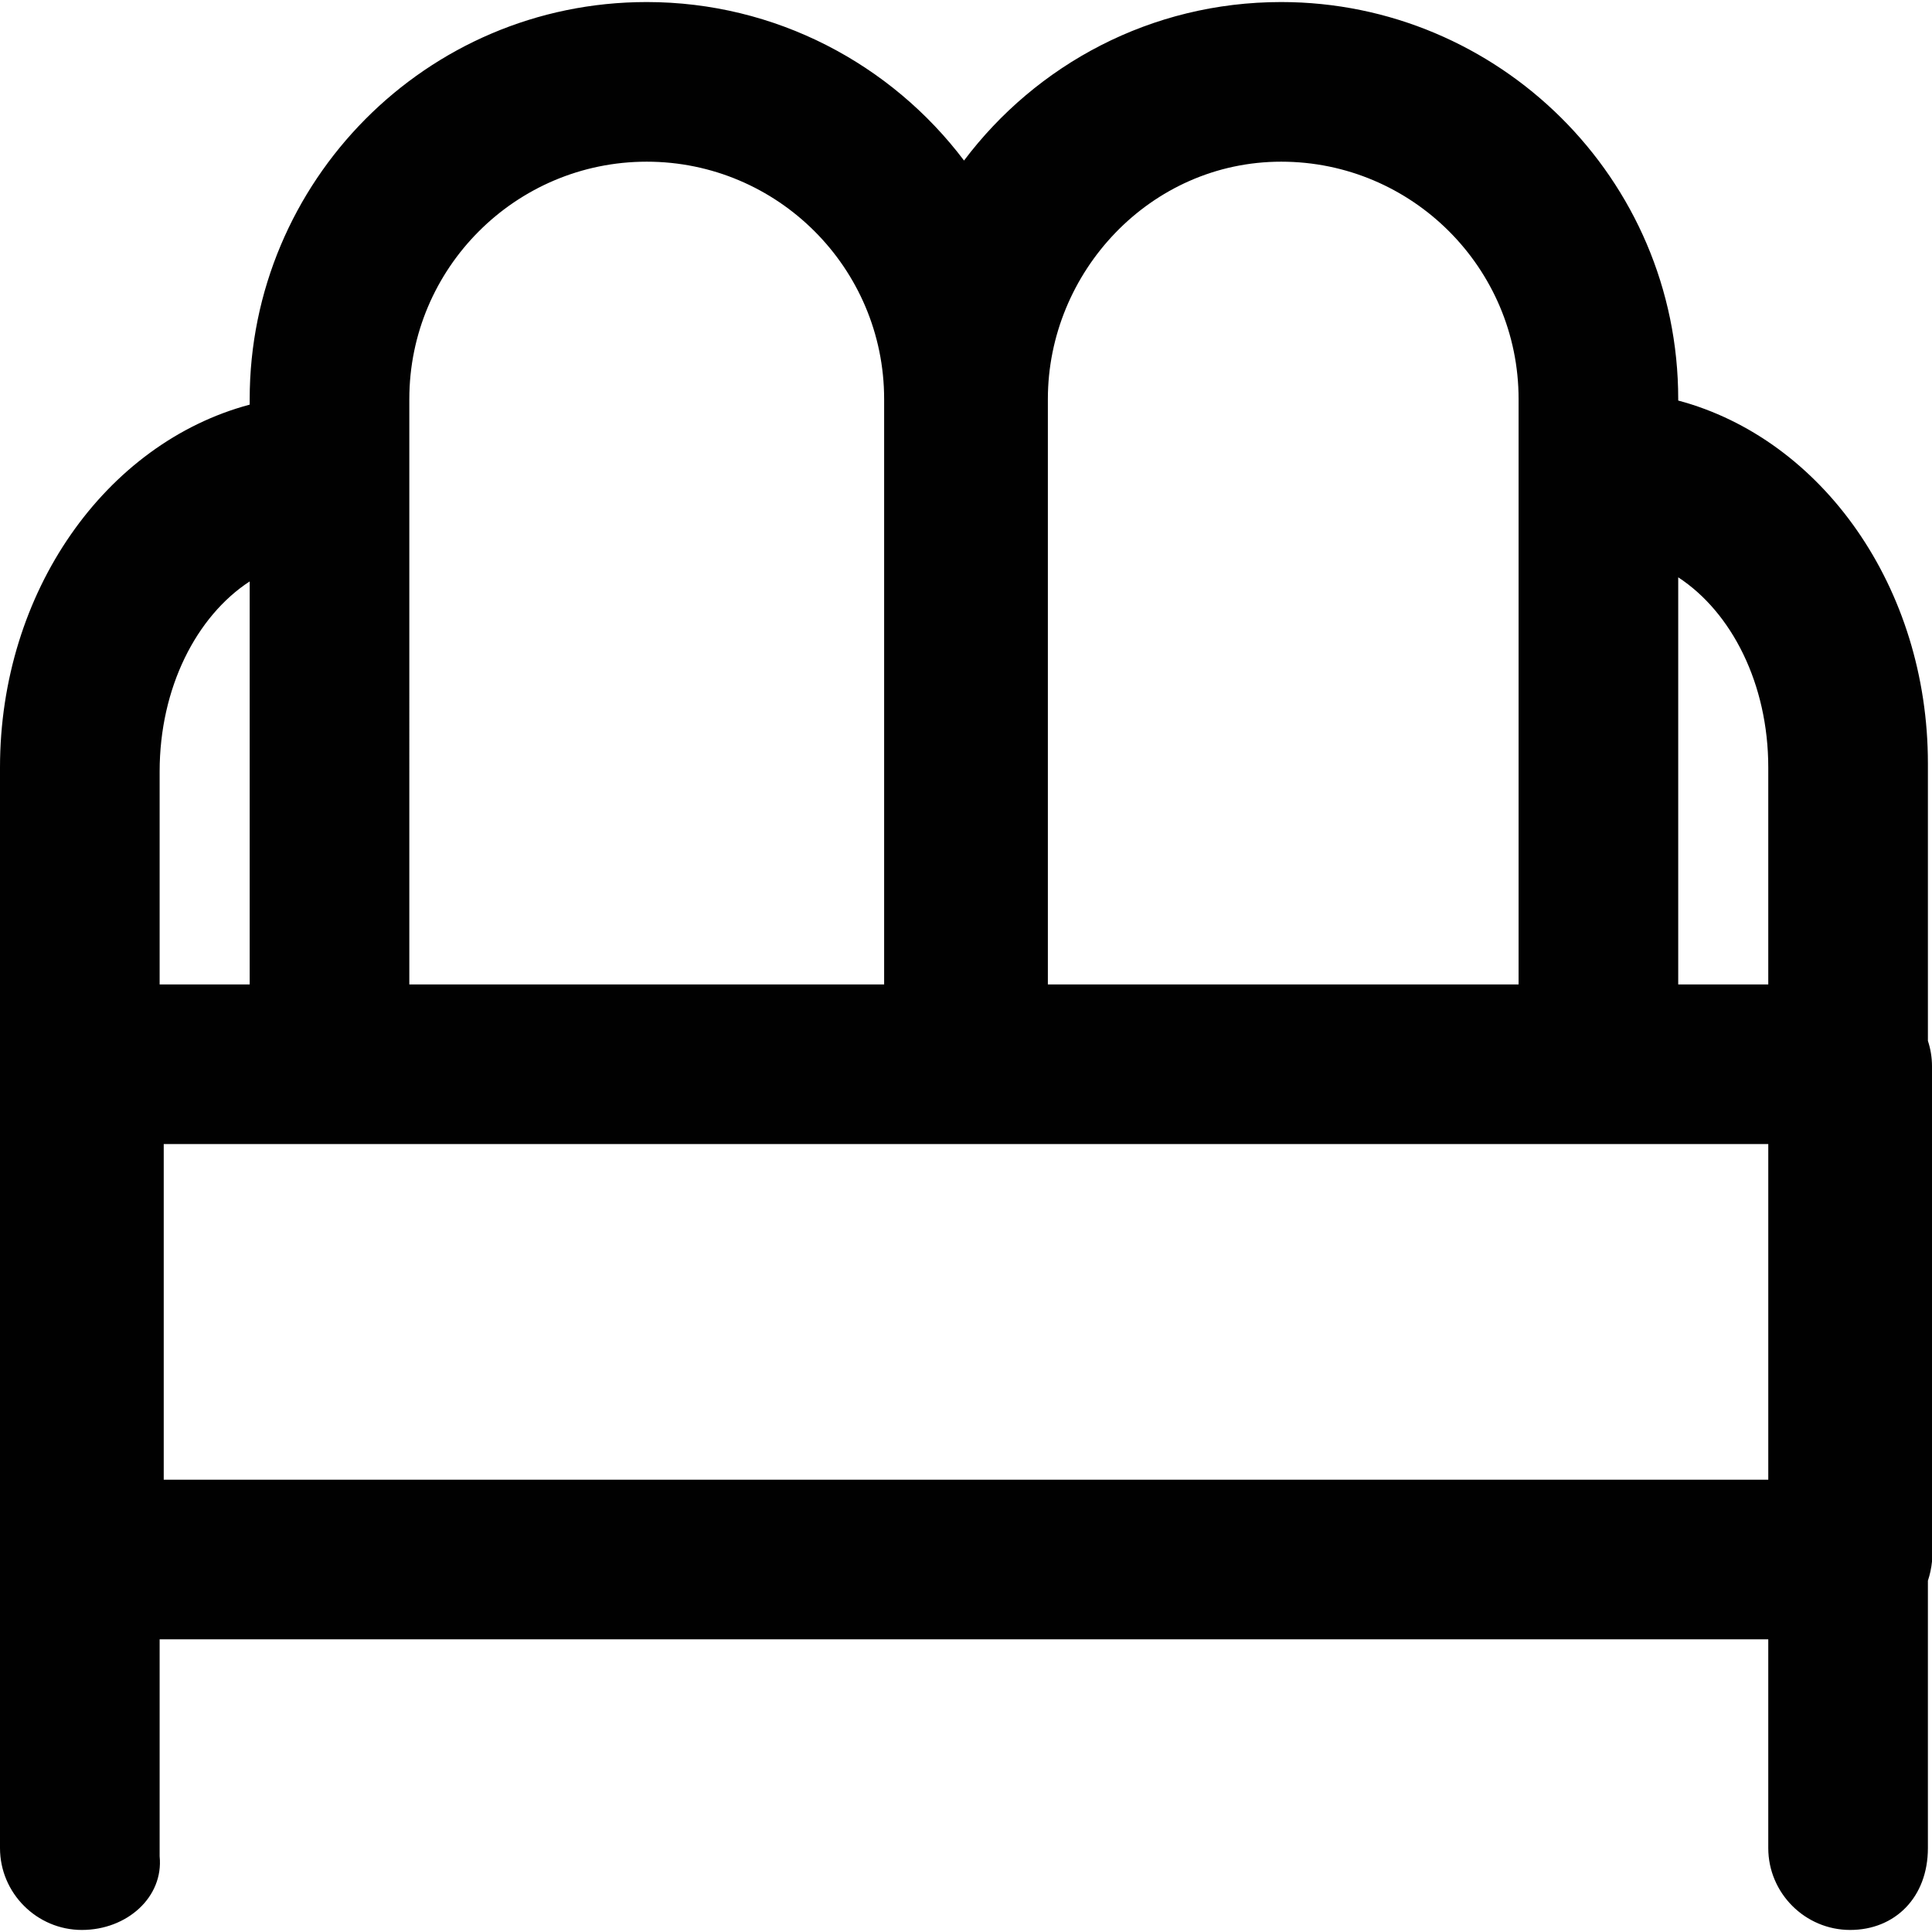 <?xml version="1.0" encoding="iso-8859-1"?>
<!-- Uploaded to: SVG Repo, www.svgrepo.com, Generator: SVG Repo Mixer Tools -->
<svg height="800px" width="800px" version="1.1" id="Layer_1" xmlns="http://www.w3.org/2000/svg" xmlns:xlink="http://www.w3.org/1999/xlink" 
	 viewBox="0 0 512 512" xml:space="preserve">
<g>
	<g>
		<path style="fill:#010101;" d="M512,282.576c0-2.352-0.384-4.617-1.085-6.742v-73.529c0-46.591-28.016-85.977-66.169-96.157
			v-0.386c0-58.576-47.729-105.22-105.22-105.22c-34.539,0-64.924,16.597-84.05,42.002C236.167,16.959,205.497,0.542,171.39,0.542
			c-58.576,0-105.22,47.729-105.22,105.22v1.471C28.016,117.413,0,156.799,0,203.39v79.186v130.169v77.017
			c0,11.932,9.763,21.695,21.695,21.695c11.932,0,21.695-8.678,20.61-19.525v-57.492H468.61v55.322
			c0,11.932,9.763,21.695,21.695,21.695s20.61-8.678,20.61-21.695v-70.855c0.543-1.641,0.911-3.345,1.085-5.077V282.576z
			 M468.61,203.39v57.492h-23.864V152.994C458.869,162.224,468.61,181.178,468.61,203.39z M277.695,105.763
			c0-33.627,27.119-62.915,61.831-62.915c34.712,0,62.915,28.203,62.915,62.915v155.119H277.695h0V105.763z M108.475,105.763
			c0-34.712,28.203-62.915,62.915-62.915s62.915,28.203,62.915,62.915v155.119H109.559h-1.085V105.763z M42.305,204.475
			c0-22.212,9.741-41.165,23.864-50.396v106.803H42.305V204.475z M43.39,392.136v-88.949h44.475H256h168.136h44.475v88.949H43.39z"
			/>
	</g>
</g>
</svg>